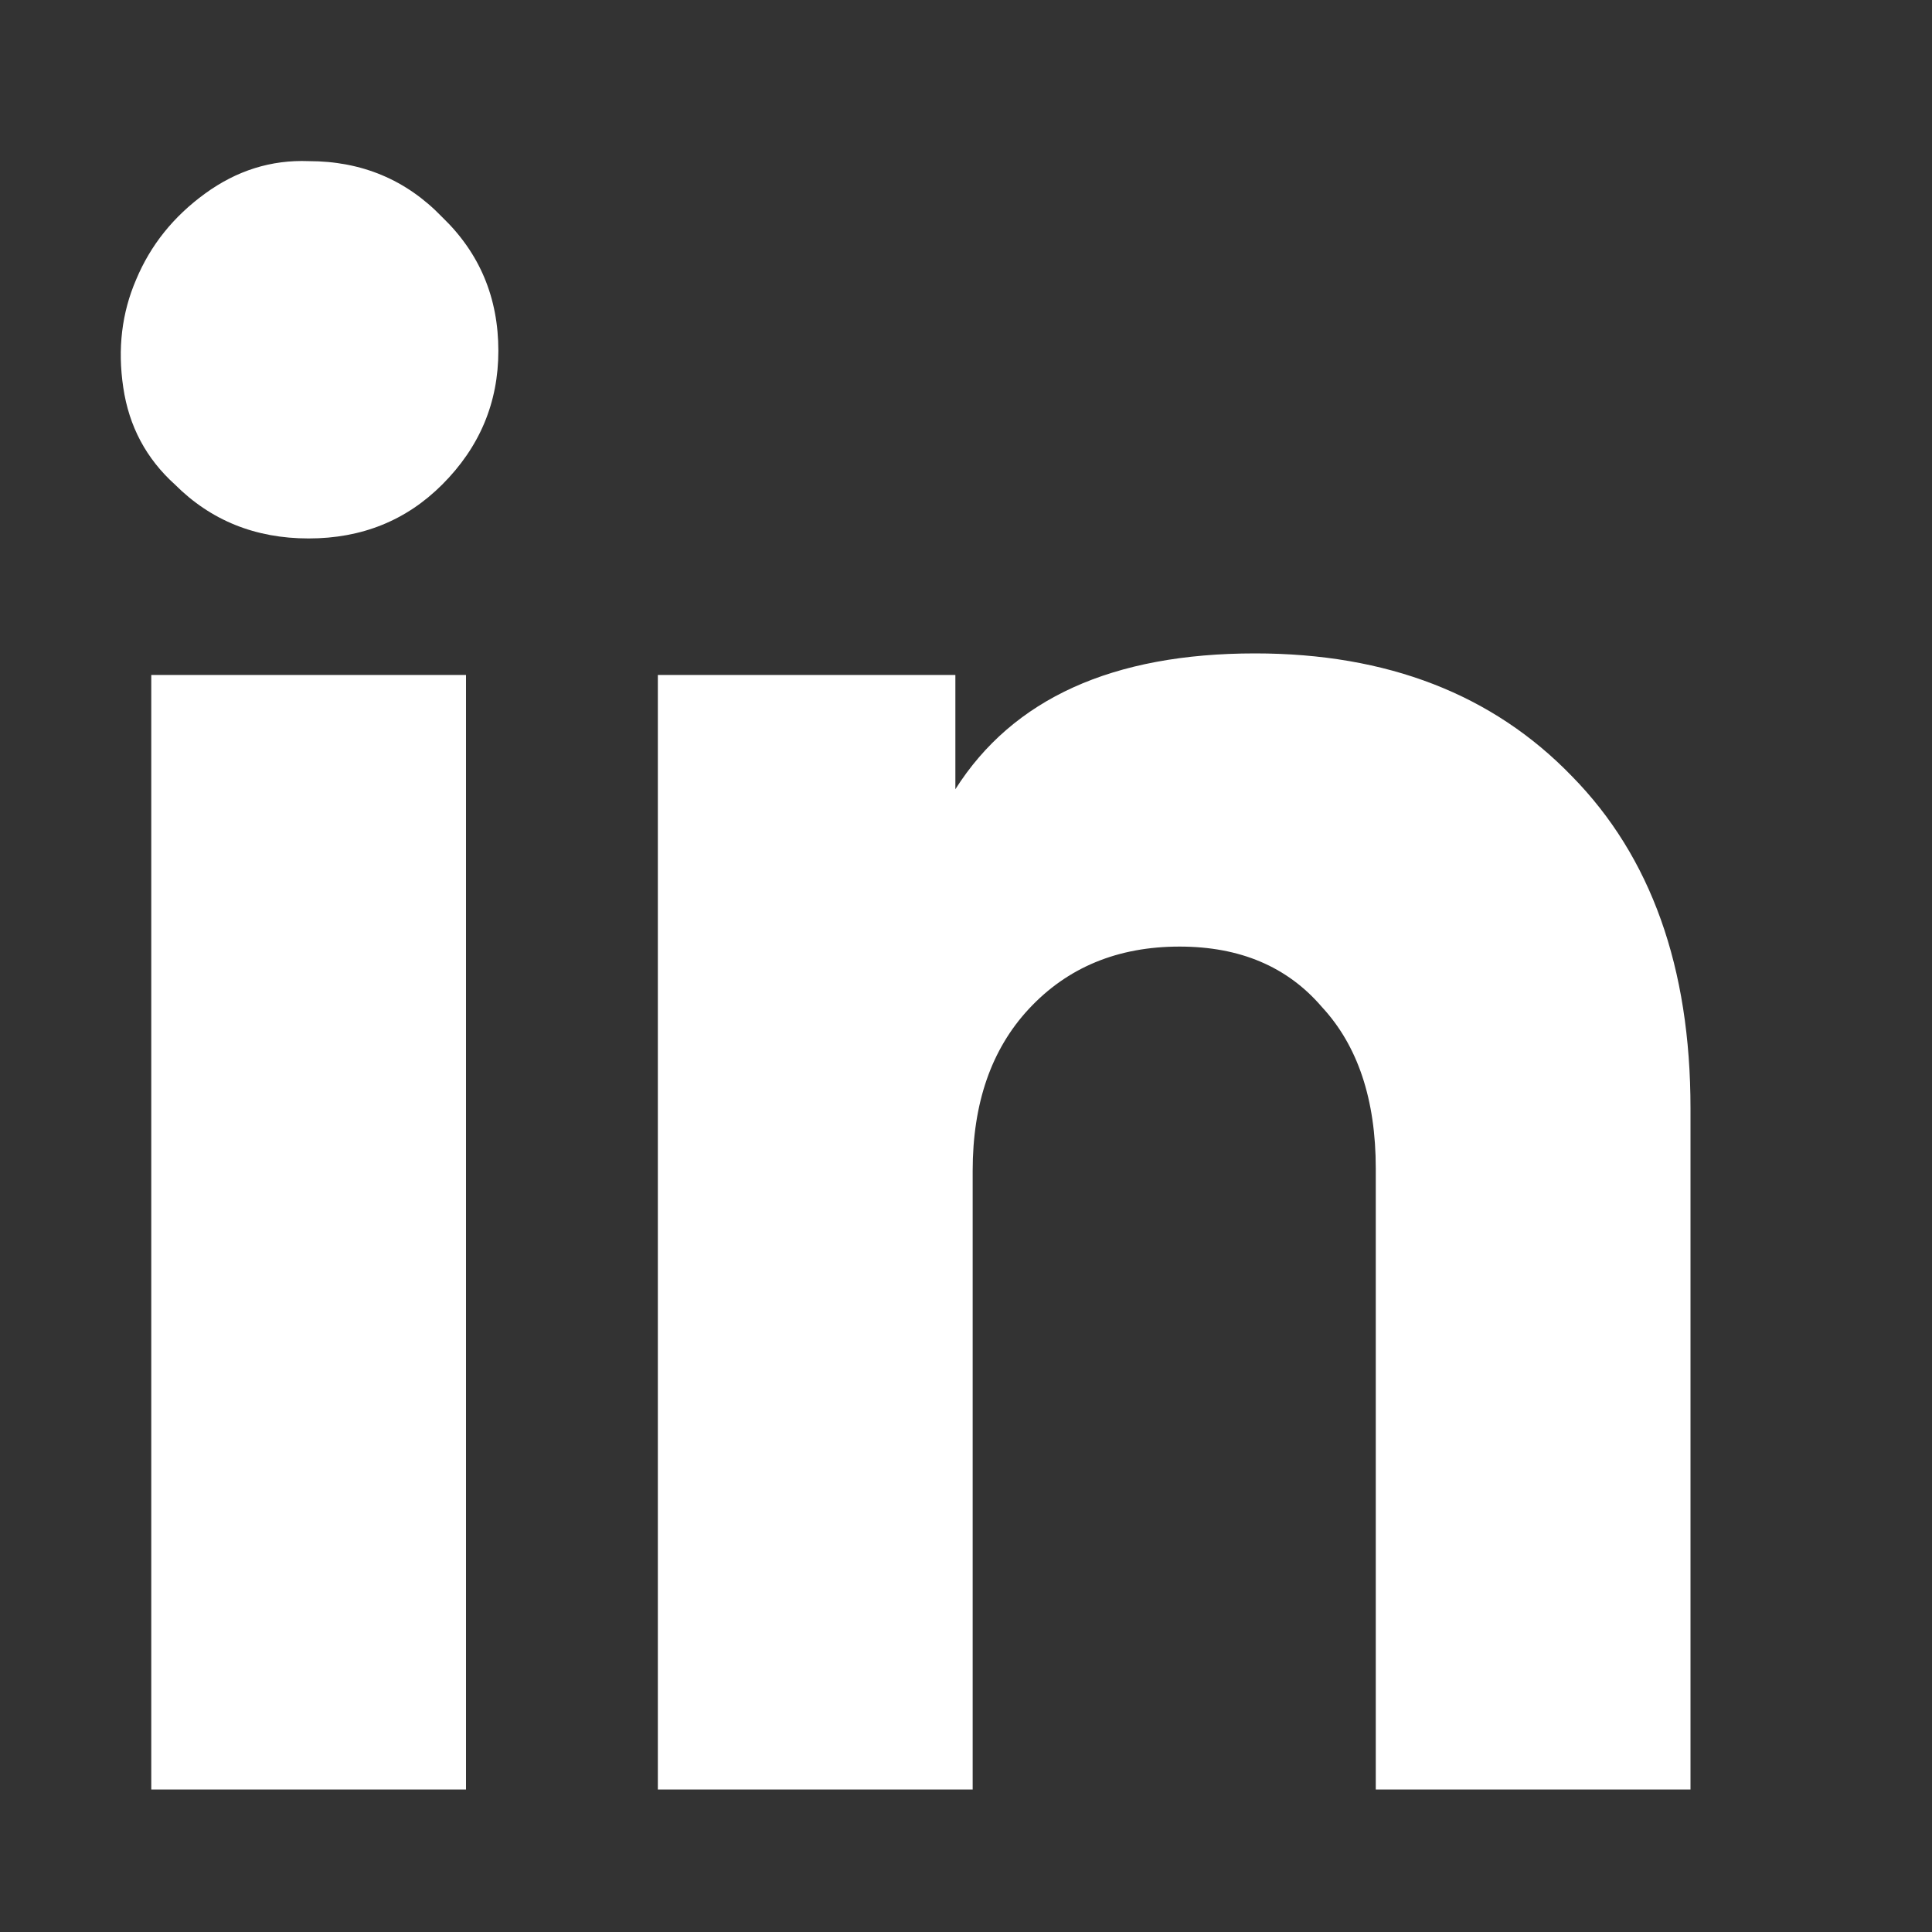 <svg width="20" height="20" viewBox="0 0 20 20" fill="none" xmlns="http://www.w3.org/2000/svg">
<rect x="0" y="0" width="20" height="20" fill="#333333" stroke="none"/>
<path d="M3.195 1.668C3.745 1.668 4.206 1.861 4.578 2.248C4.965 2.62 5.159 3.081 5.159 3.632C5.159 4.168 4.965 4.629 4.578 5.016C4.206 5.388 3.745 5.574 3.195 5.574C2.644 5.574 2.183 5.388 1.811 5.016C1.514 4.748 1.335 4.413 1.276 4.011C1.216 3.61 1.261 3.238 1.409 2.895C1.558 2.538 1.796 2.241 2.124 2.003C2.451 1.765 2.808 1.653 3.195 1.668ZM4.824 6.987V18.525H1.566V6.987H4.824Z" fill="white"/>
<path d="M12.992 6.764C14.361 6.764 15.454 7.188 16.273 8.036C17.091 8.869 17.5 10.014 17.5 11.473V18.525H14.242V12.097C14.242 11.383 14.056 10.825 13.684 10.424C13.327 10.007 12.836 9.799 12.211 9.799C11.571 9.799 11.05 10.014 10.649 10.446C10.262 10.863 10.069 11.421 10.069 12.12V18.525H6.81V6.987H9.89V8.17C10.485 7.232 11.519 6.764 12.992 6.764Z" fill="white"/>
</svg>
